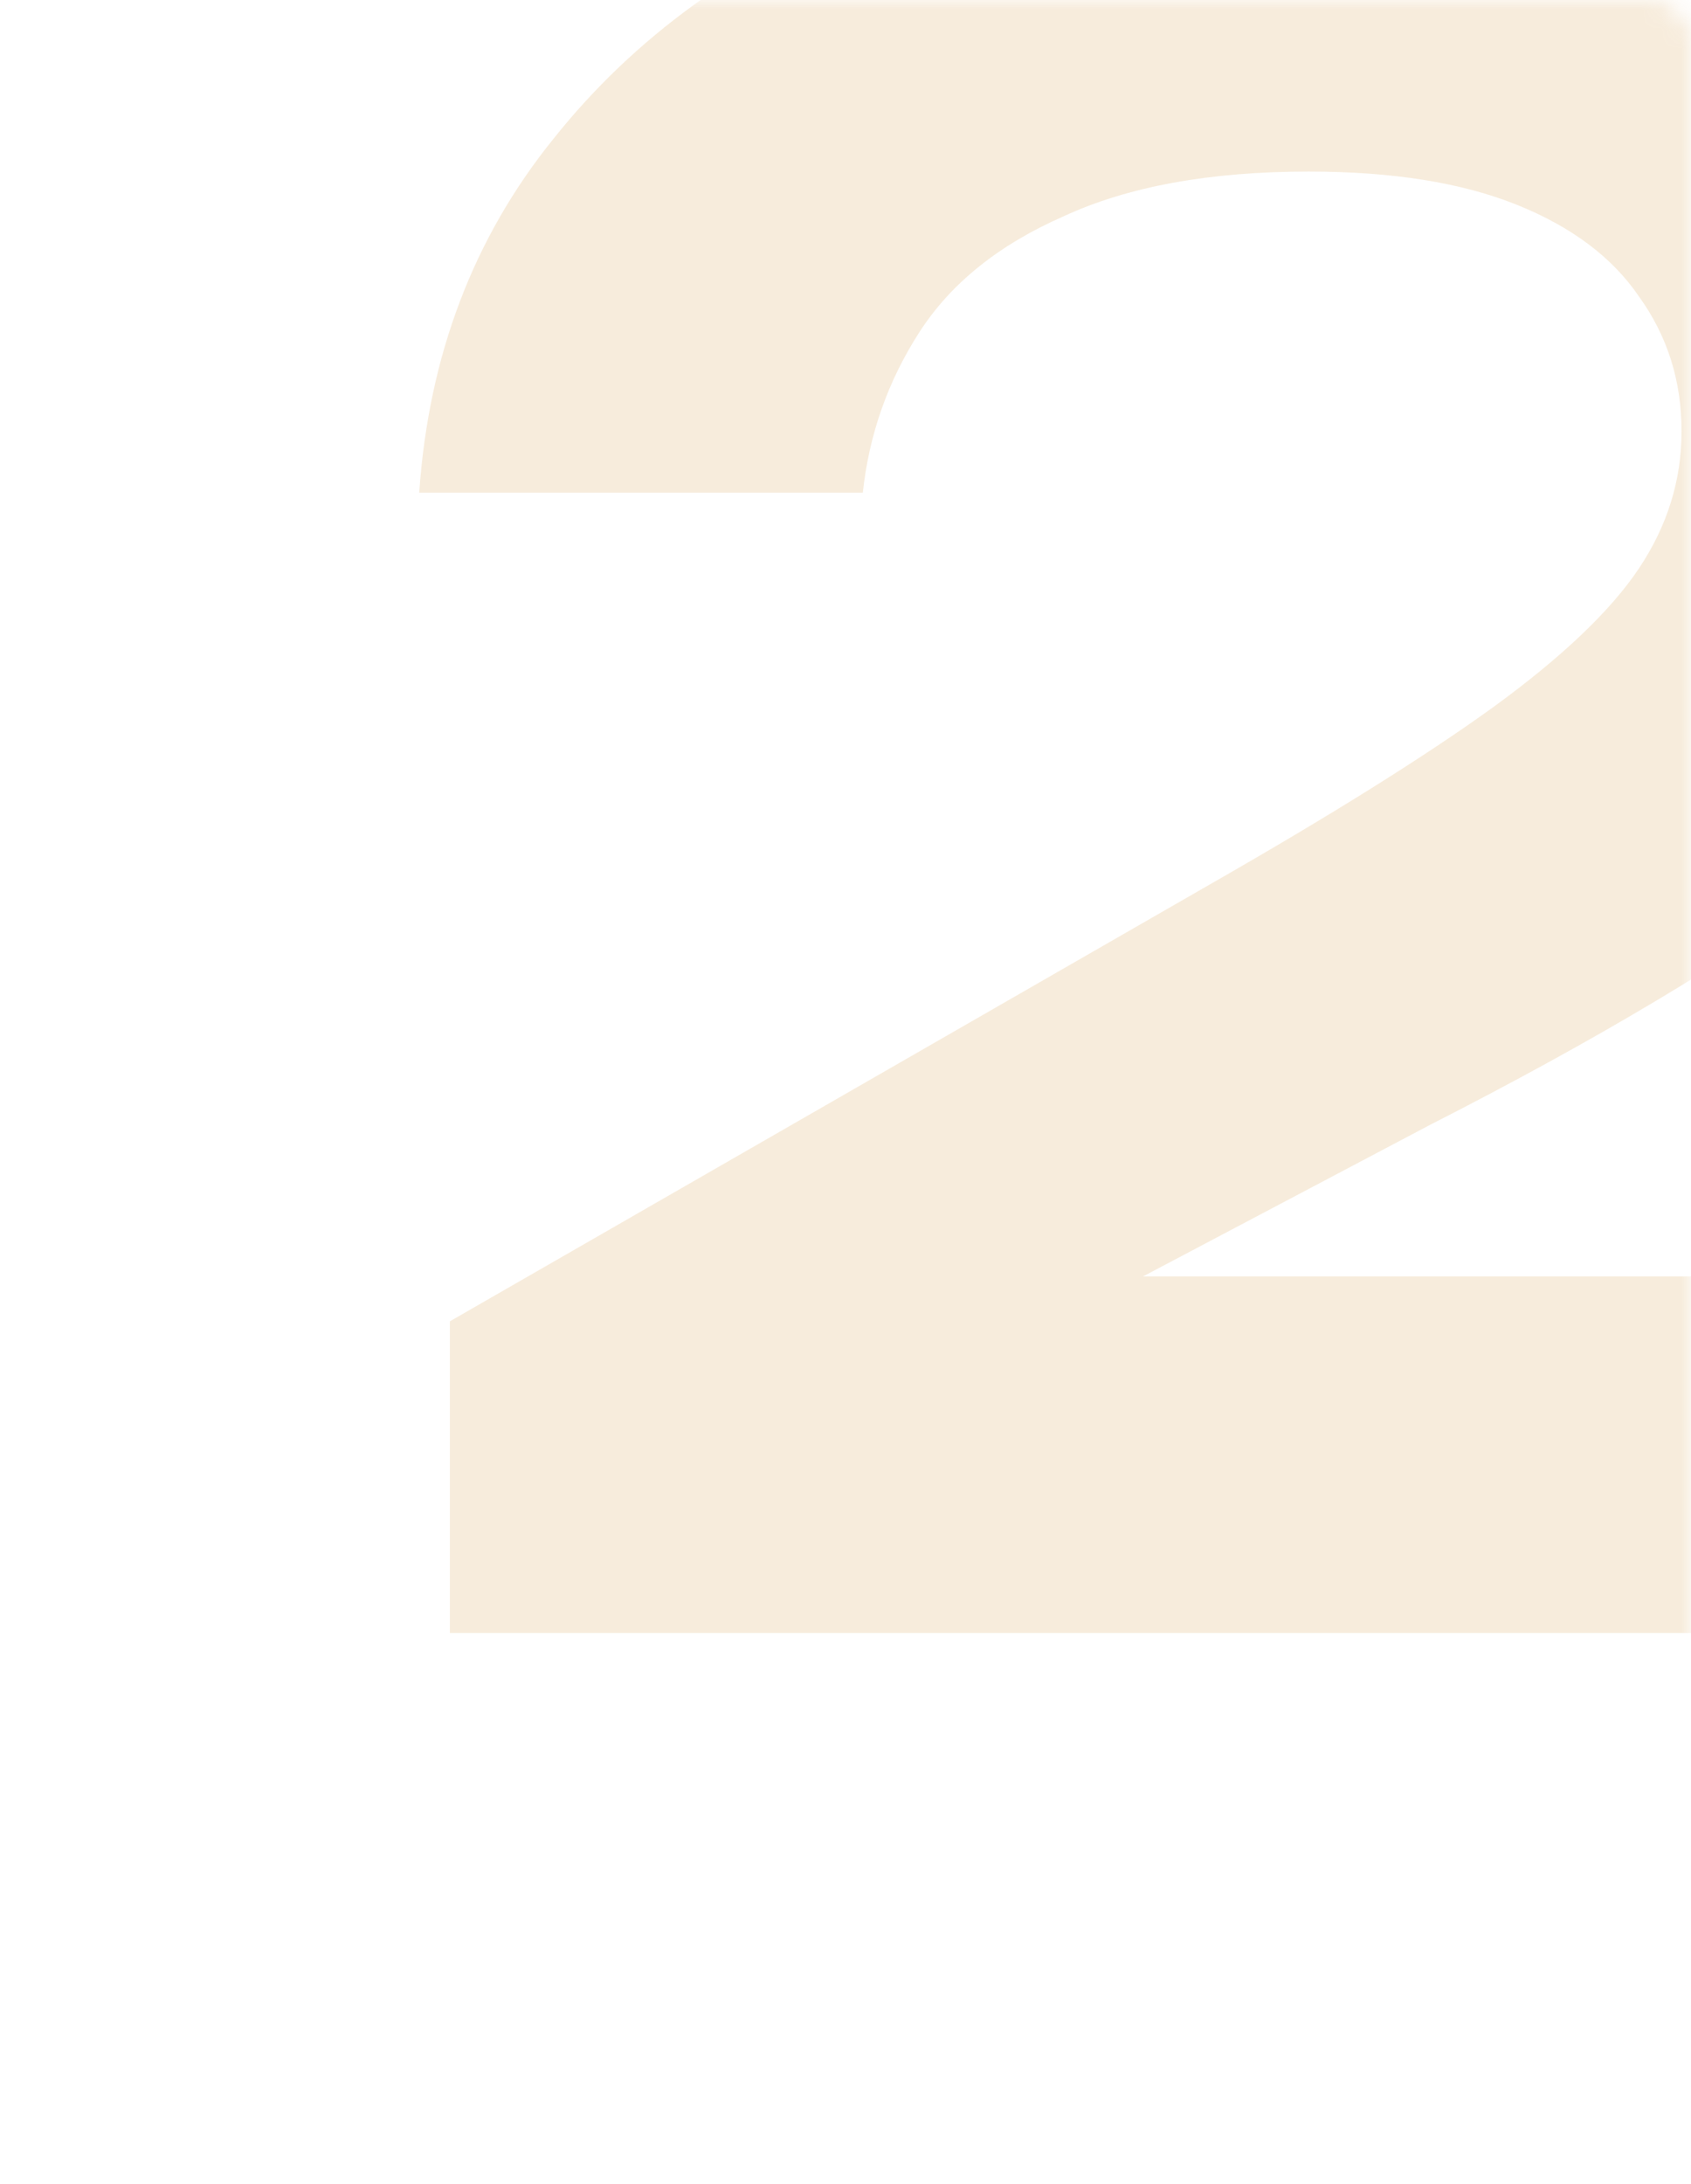 <?xml version="1.0" encoding="UTF-8"?> <svg xmlns="http://www.w3.org/2000/svg" width="86" height="111" viewBox="0 0 86 111" fill="none"><mask id="mask0_209_501" style="mask-type:alpha" maskUnits="userSpaceOnUse" x="0" y="0" width="86" height="111"><rect width="86" height="111" rx="2" fill="white"></rect></mask><g mask="url(#mask0_209_501)"><path opacity="0.3" d="M21.32 25.04C21.8 18.08 24.08 12.08 28.16 7.04C32.24 1.92 37.64 -2 44.36 -4.72C51.16 -7.52 58.84 -8.92 67.4 -8.92C75.56 -8.92 82.68 -7.68 88.76 -5.2C94.92 -2.72 99.68 0.76 103.04 5.24C106.48 9.72 108.2 14.88 108.2 20.72C108.2 25.28 107 29.52 104.6 33.44C102.2 37.28 98.4 41.12 93.2 44.96C88 48.8 81.16 52.88 72.68 57.2L46.76 70.88L45.44 64.88H110.72V83H22.88V67.16L61.52 44.96C67.68 41.44 72.48 38.44 75.92 35.96C79.44 33.4 81.92 31.04 83.36 28.88C84.8 26.72 85.52 24.4 85.52 21.92C85.52 19.36 84.8 17.08 83.36 15.08C82 13.08 79.92 11.52 77.12 10.4C74.32 9.28 70.8 8.72 66.56 8.72C61.52 8.72 57.36 9.48 54.08 11C50.8 12.44 48.36 14.4 46.76 16.88C45.16 19.36 44.2 22.08 43.88 25.04H21.32Z" fill="#D49840" fill-opacity="0.6"></path></g></svg> 